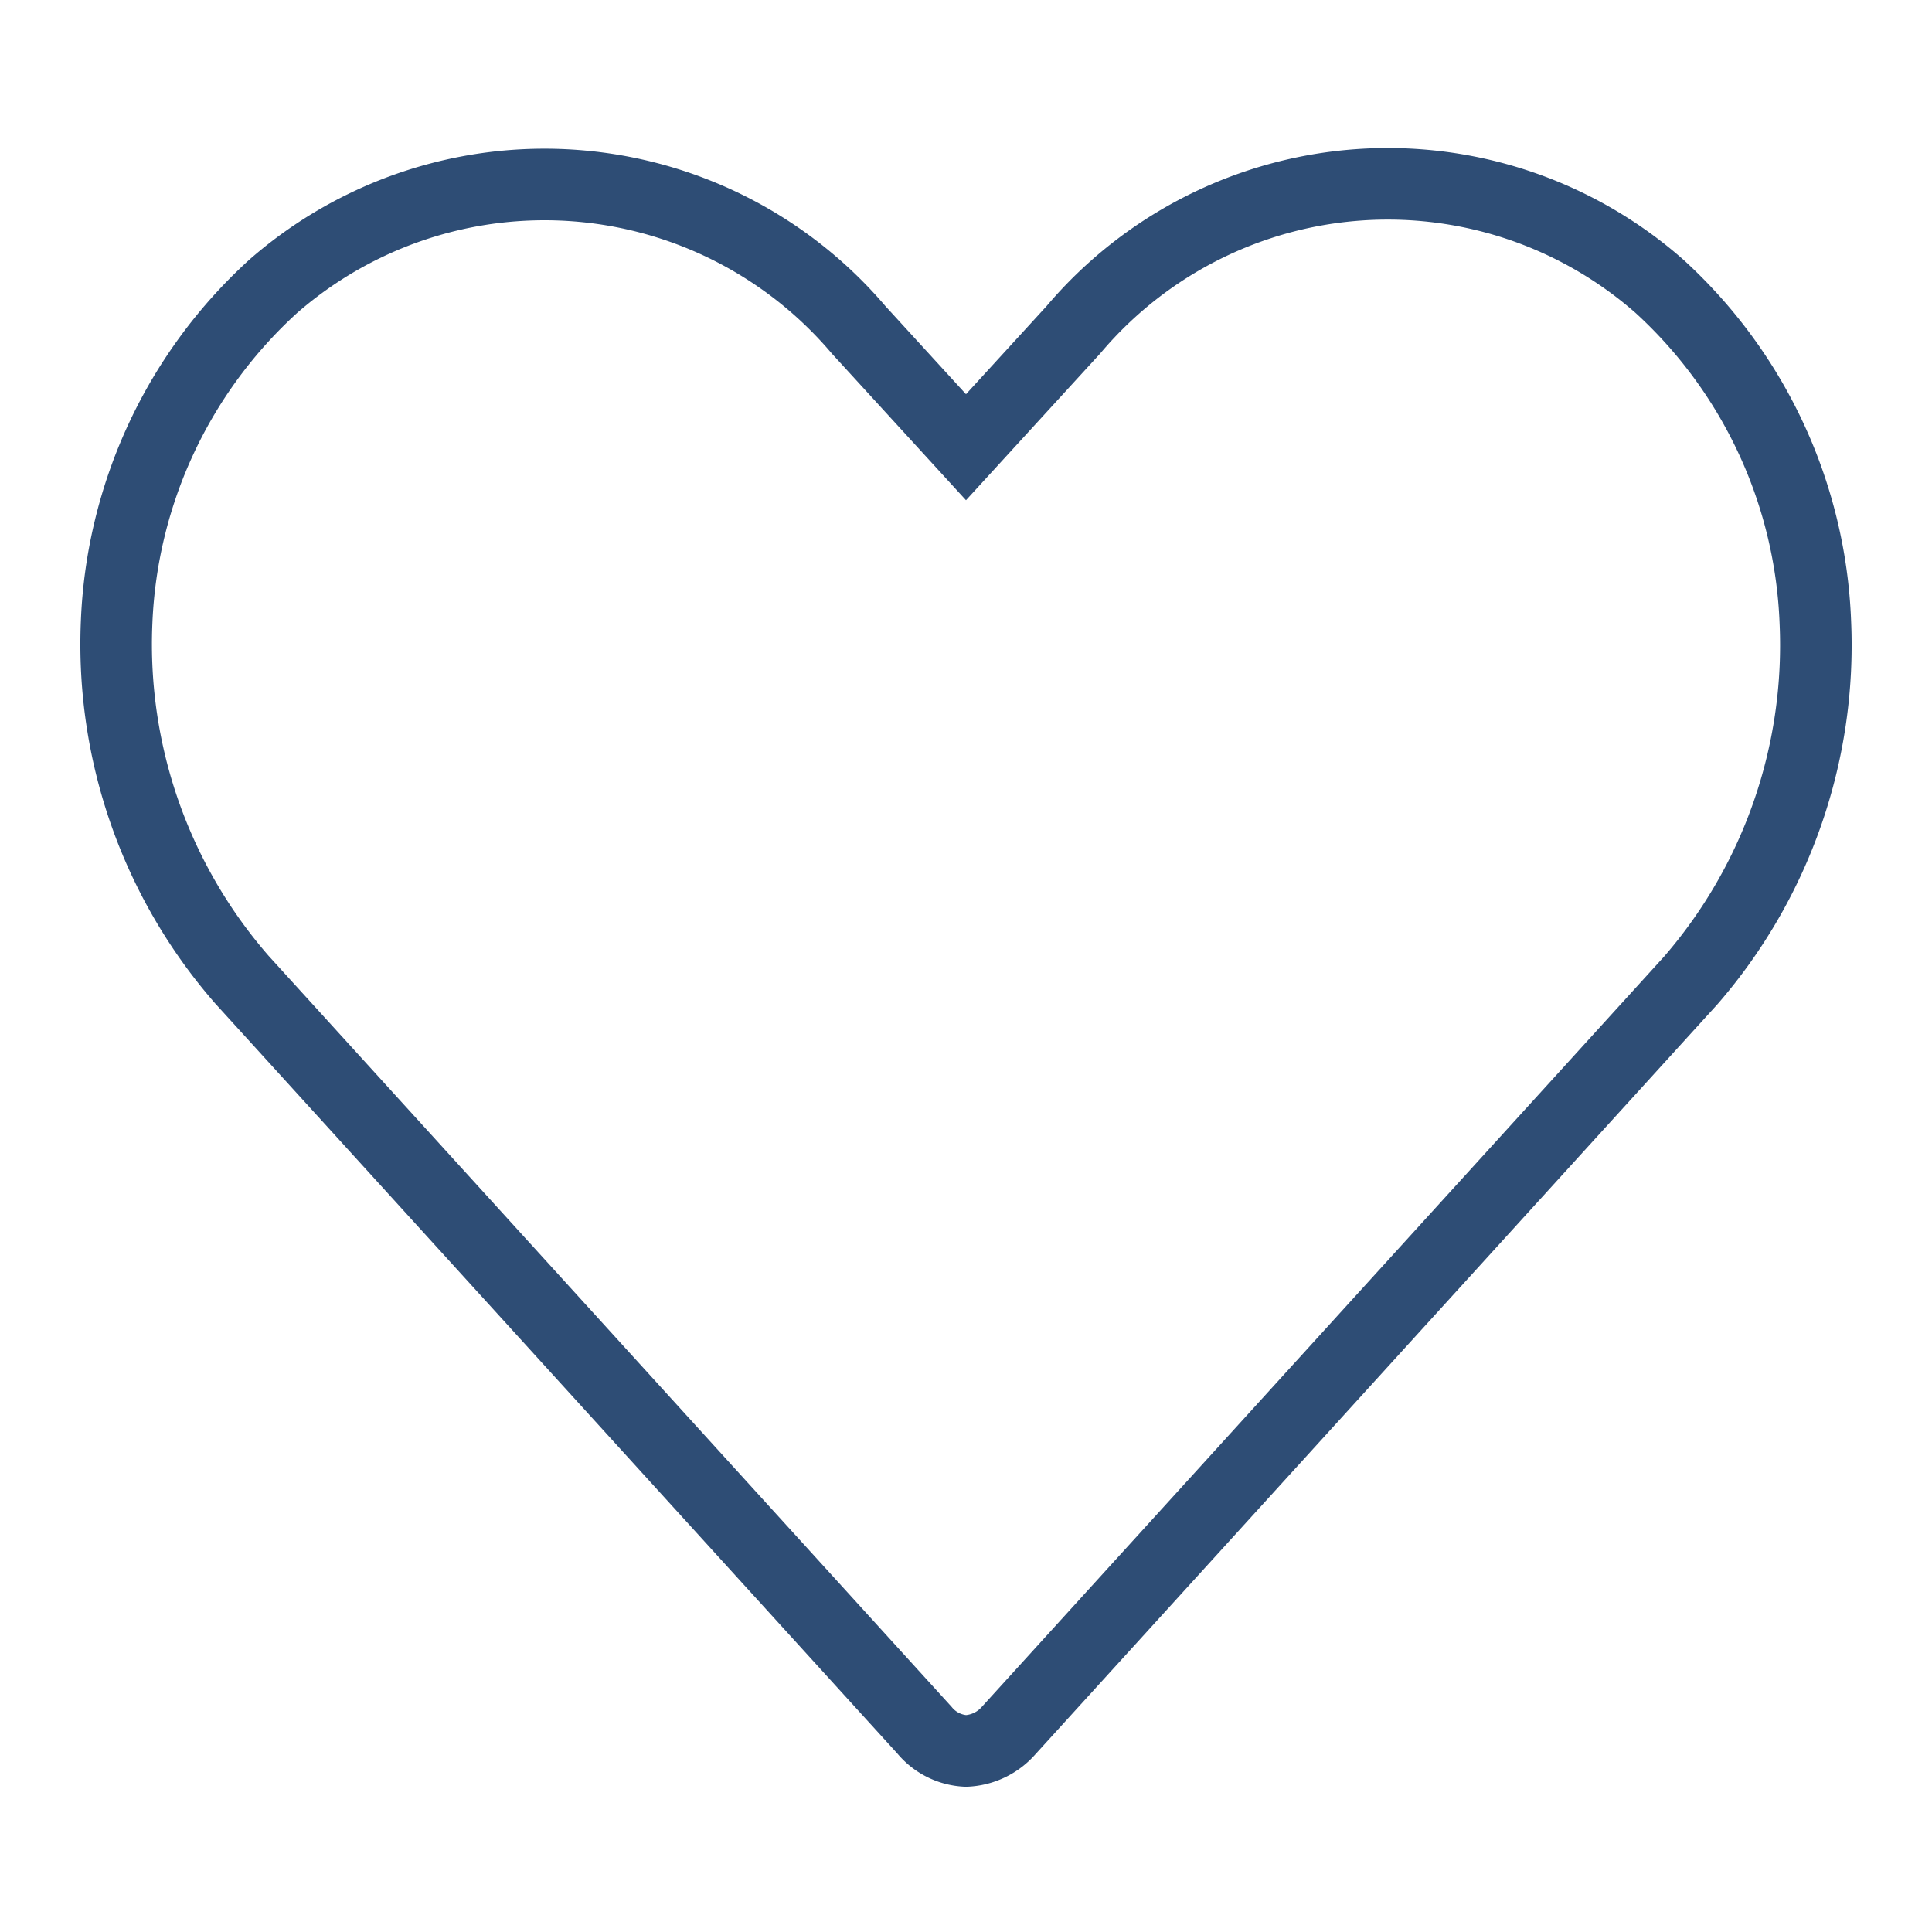 <svg id="Layer_1" data-name="Layer 1" xmlns="http://www.w3.org/2000/svg" viewBox="0 0 27 27"><defs><style>.cls-1{fill:none;stroke:#2e4d75;stroke-linecap:round;stroke-miterlimit:10;}</style></defs><path class="cls-1" d="M13.5,24.47a.8.8,0,0,1-.58-.29L3.38,13.69a7.13,7.13,0,0,1-1.75-5A6.71,6.71,0,0,1,3.82,4,5.76,5.76,0,0,1,12,4.61L13.5,6.25,15,4.61A5.75,5.75,0,0,1,23.19,4a6.7,6.7,0,0,1,2.18,4.7,7.15,7.15,0,0,1-1.74,5h0L14.1,24.18A.84.84,0,0,1,13.5,24.47Z"/></svg>